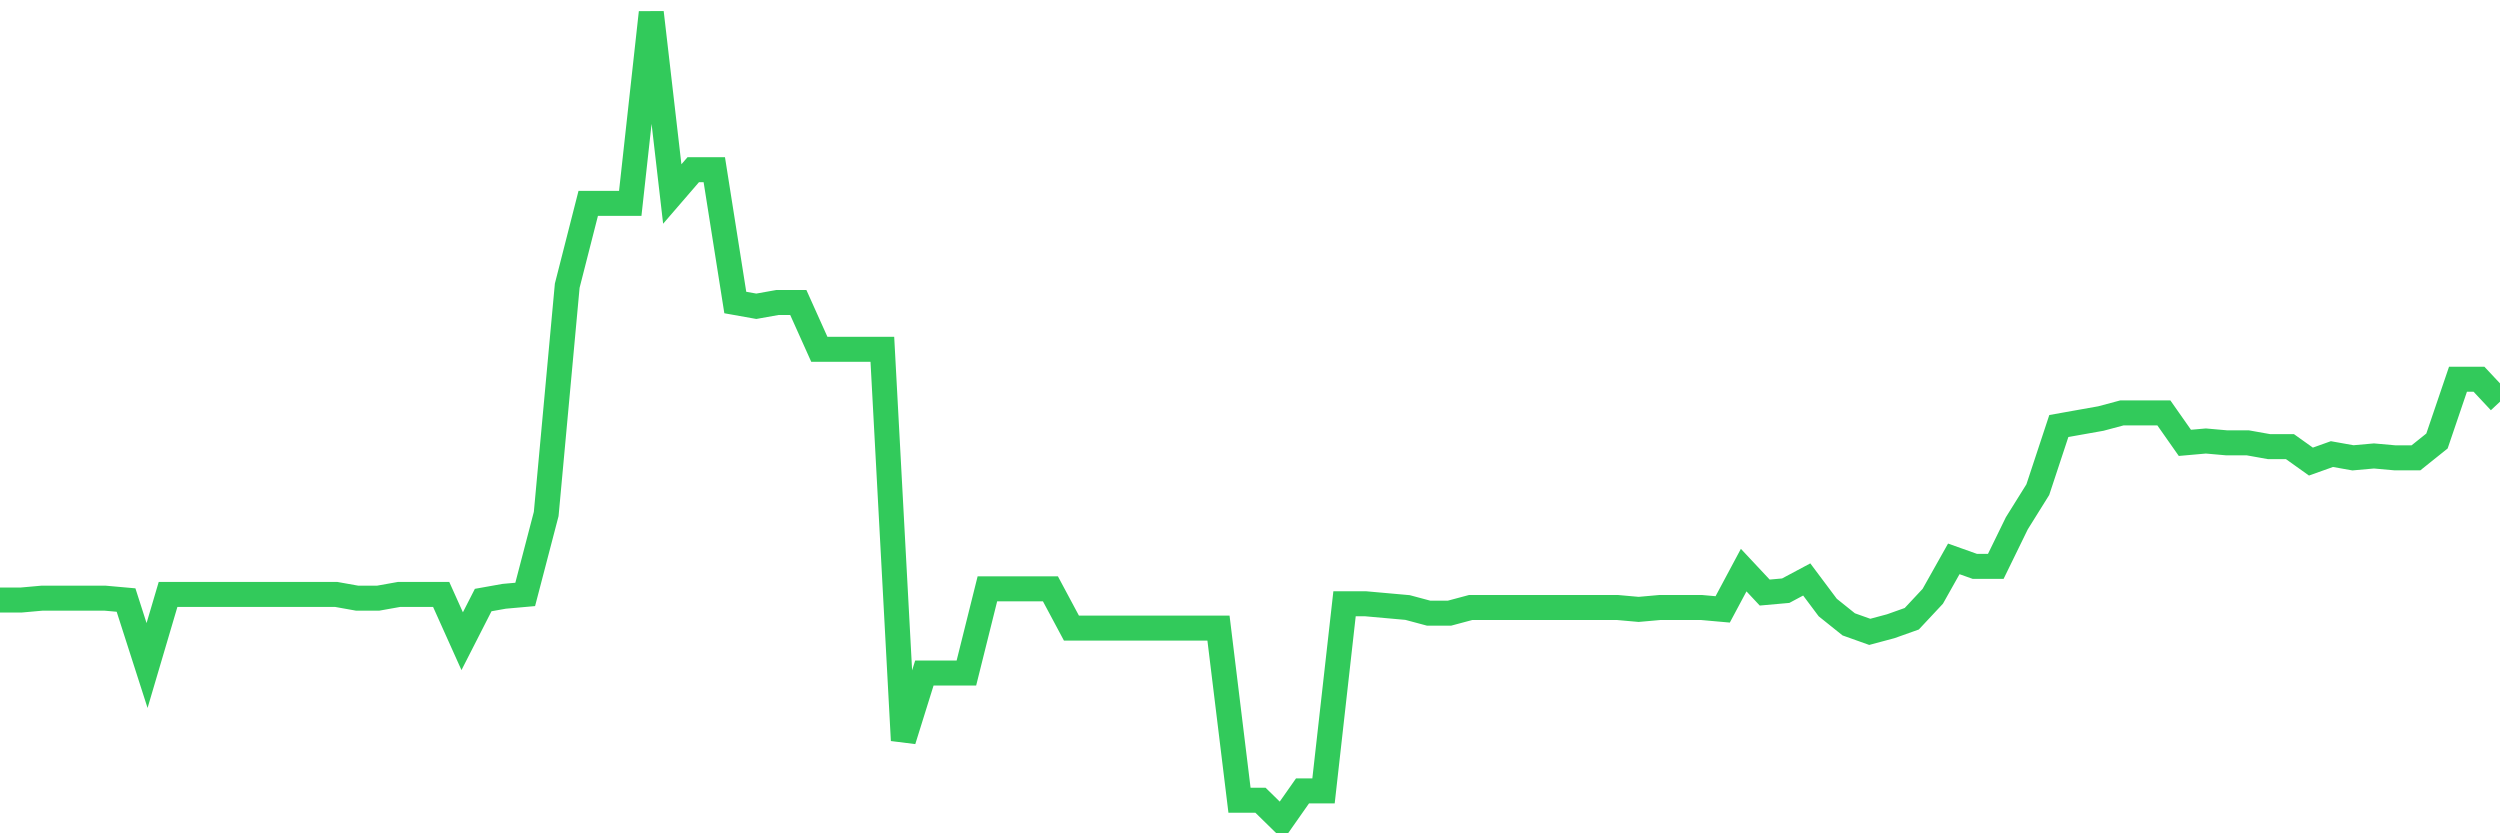 <svg
  xmlns="http://www.w3.org/2000/svg"
  xmlns:xlink="http://www.w3.org/1999/xlink"
  width="120"
  height="40"
  viewBox="0 0 120 40"
  preserveAspectRatio="none"
>
  <polyline
    points="0,28.802 1.008,28.802 2.017,28.712 3.025,28.712 4.034,28.712 5.042,28.712 6.05,28.802 7.059,31.945 8.067,28.532 9.076,28.532 10.084,28.532 11.092,28.532 12.101,28.532 13.109,28.532 14.118,28.532 15.126,28.532 16.134,28.532 17.143,28.712 18.151,28.712 19.16,28.532 20.168,28.532 21.176,28.532 22.185,30.778 23.193,28.802 24.202,28.622 25.21,28.532 26.218,24.67 27.227,13.713 28.235,9.761 29.244,9.761 30.252,9.761 31.261,0.6 32.269,9.312 33.277,8.144 34.286,8.144 35.294,14.521 36.303,14.701 37.311,14.521 38.319,14.521 39.328,16.767 40.336,16.767 41.345,16.767 42.353,16.767 43.361,35.538 44.37,32.305 45.378,32.305 46.387,32.305 47.395,28.263 48.403,28.263 49.412,28.263 50.42,28.263 51.429,30.149 52.437,30.149 53.445,30.149 54.454,30.149 55.462,30.149 56.471,30.149 57.479,30.149 58.487,30.149 59.496,38.412 60.504,38.412 61.513,39.4 62.521,37.963 63.529,37.963 64.538,28.981 65.546,28.981 66.555,29.071 67.563,29.161 68.571,29.431 69.58,29.431 70.588,29.161 71.597,29.161 72.605,29.161 73.613,29.161 74.622,29.161 75.63,29.161 76.639,29.161 77.647,29.161 78.655,29.251 79.664,29.161 80.672,29.161 81.681,29.161 82.689,29.251 83.697,27.365 84.706,28.443 85.714,28.353 86.723,27.814 87.731,29.161 88.739,29.969 89.748,30.329 90.756,30.059 91.765,29.7 92.773,28.622 93.782,26.826 94.79,27.185 95.798,27.185 96.807,25.119 97.815,23.503 98.824,20.449 99.832,20.269 100.84,20.09 101.849,19.82 102.857,19.82 103.866,19.82 104.874,21.257 105.882,21.168 106.891,21.257 107.899,21.257 108.908,21.437 109.916,21.437 110.924,22.156 111.933,21.796 112.941,21.976 113.95,21.886 114.958,21.976 115.966,21.976 116.975,21.168 117.983,18.204 118.992,18.204 120,19.281"
    fill="none"
    stroke="#32ca5b"
    stroke-width="1.2"
  >
  </polyline>
</svg>